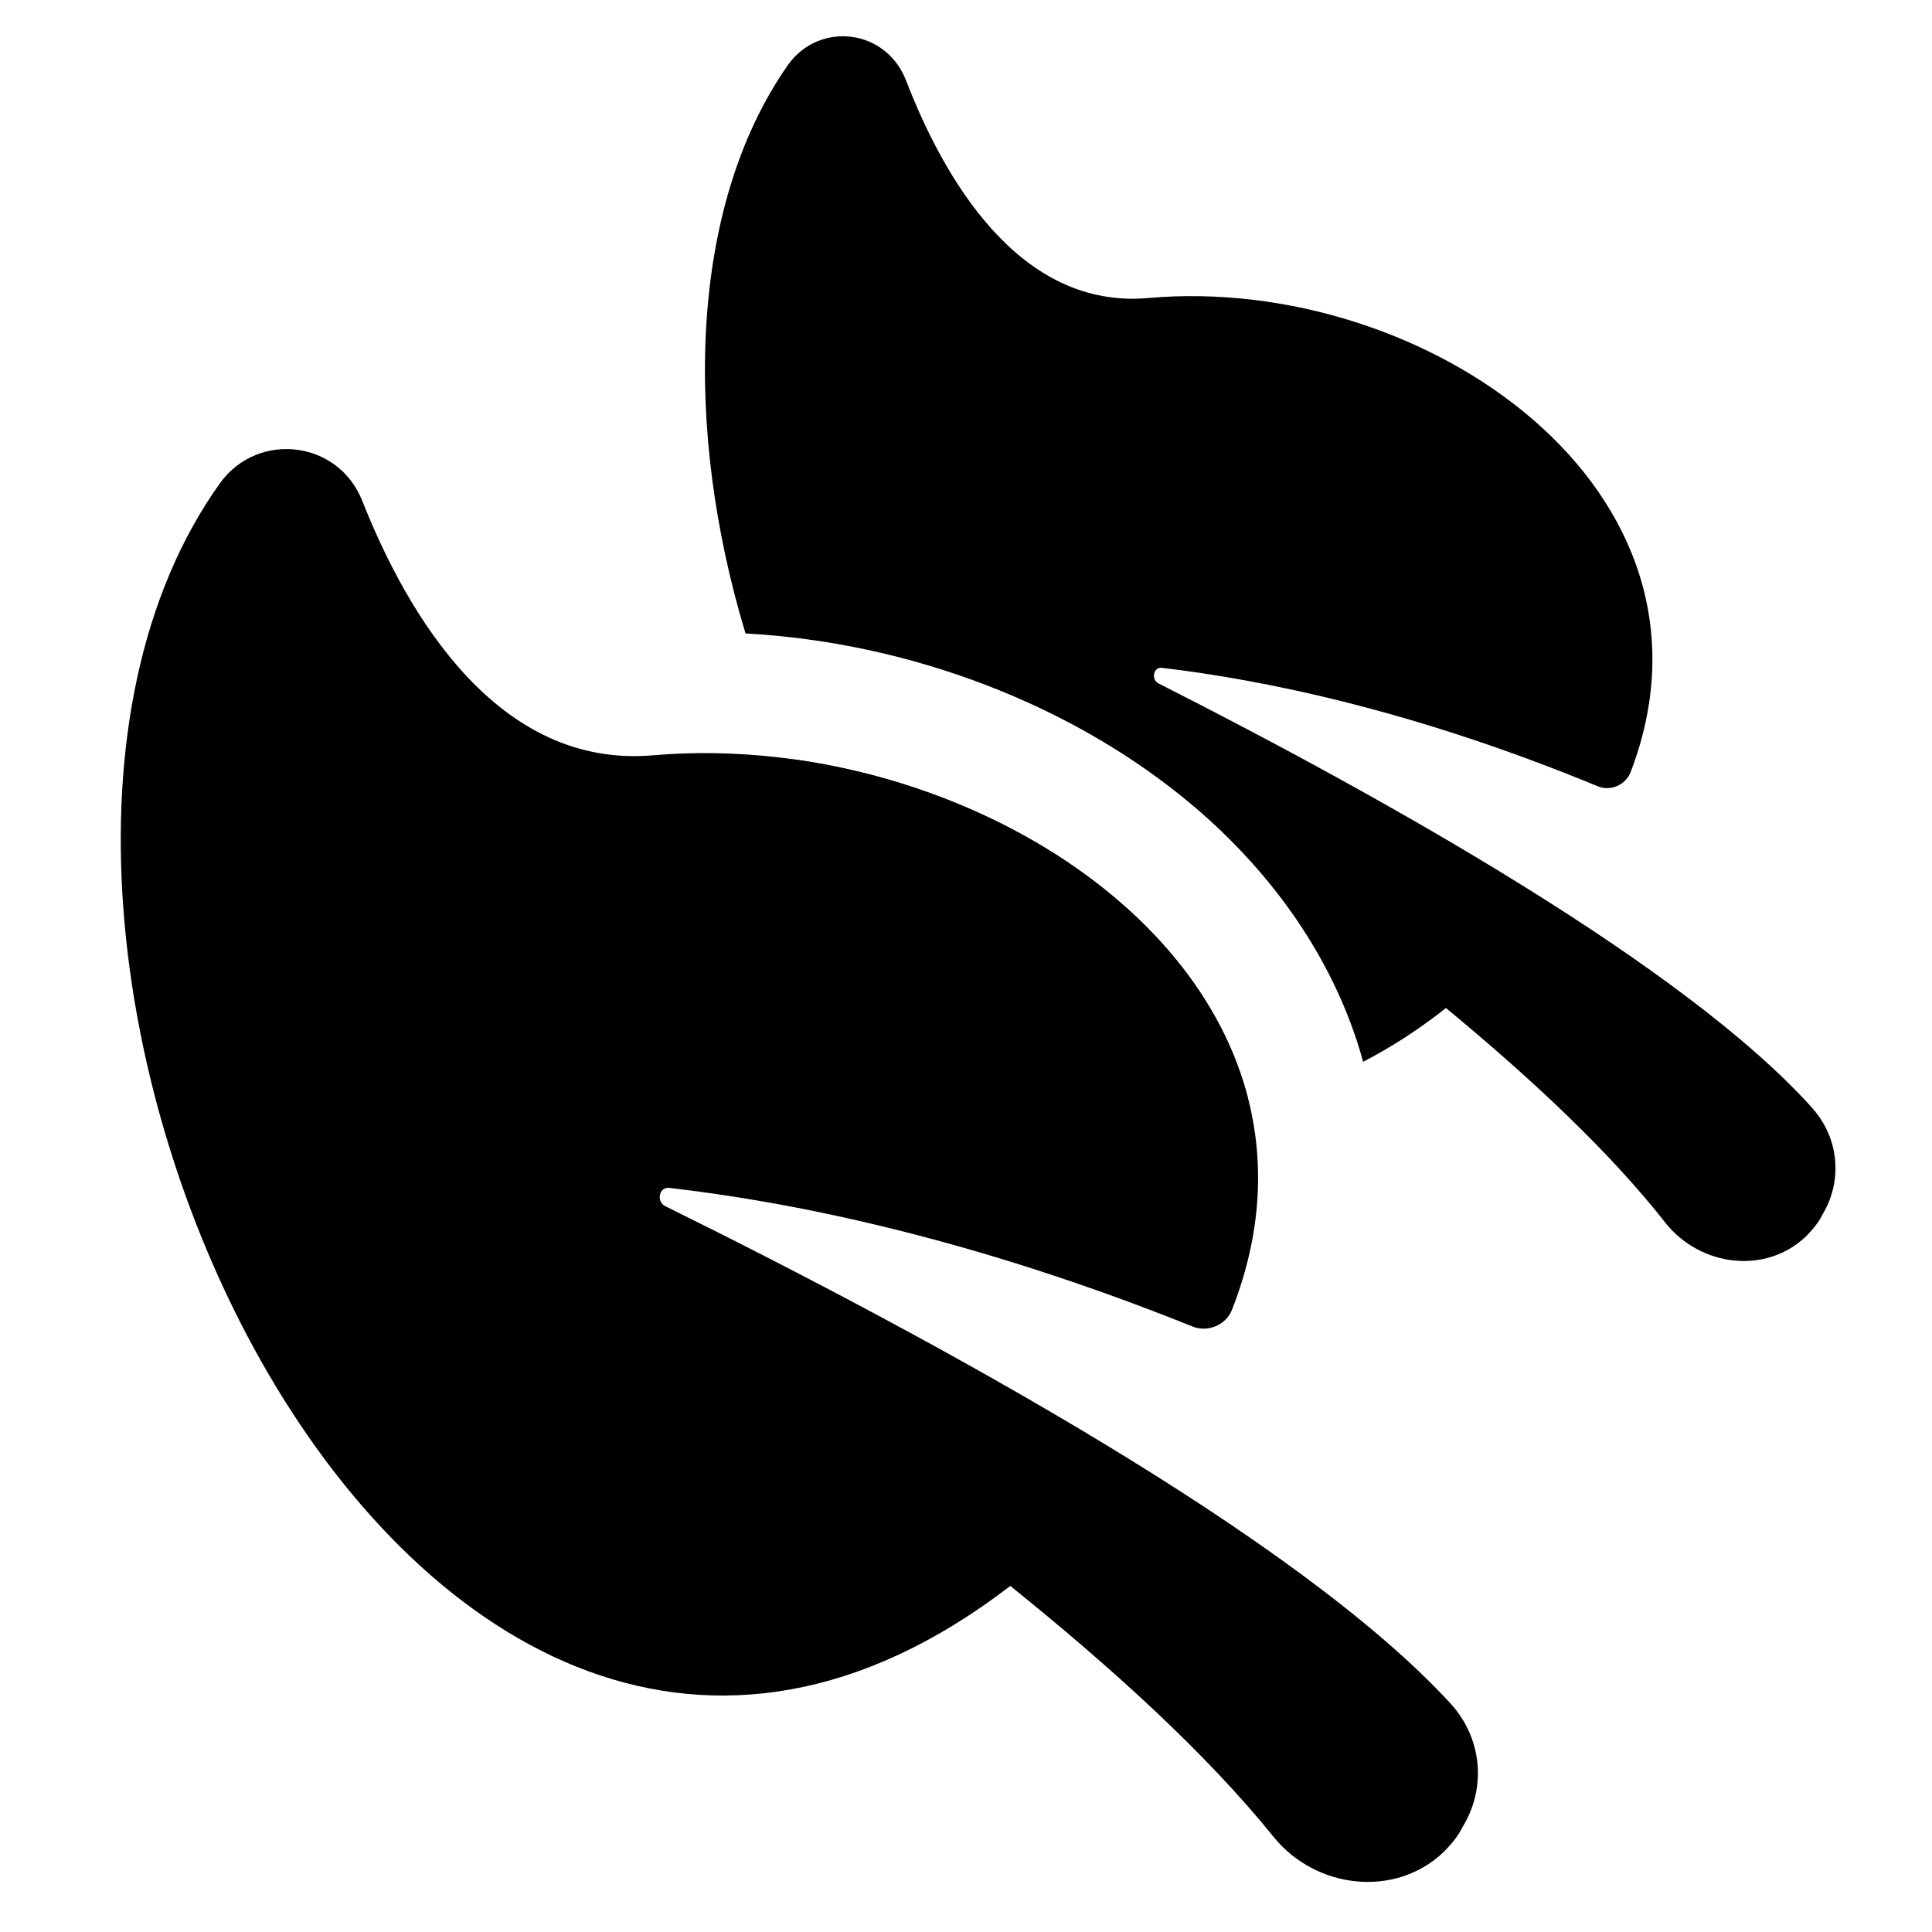 <svg width="16" height="16" viewBox="0 0 16 16" xmlns="http://www.w3.org/2000/svg">
<g clip-path="url(#clip0_8475_173159)">
<path fill-rule="evenodd" clip-rule="evenodd" d="M9.593 5.659C11.486 6.619 13.961 8.006 15.012 9.18L15.011 9.18C15.23 9.425 15.261 9.778 15.095 10.055C15.063 10.119 15.022 10.172 14.96 10.236C14.627 10.557 14.086 10.492 13.795 10.13C13.327 9.533 12.672 8.924 11.975 8.348C11.744 8.53 11.515 8.677 11.289 8.793C11.059 7.956 10.54 7.231 9.882 6.674C8.891 5.836 7.535 5.32 6.174 5.246C5.667 3.57 5.695 1.724 6.526 0.537C6.786 0.174 7.337 0.238 7.503 0.665C7.815 1.475 8.439 2.564 9.51 2.468C11.798 2.265 14.398 4.058 13.504 6.395C13.462 6.502 13.337 6.555 13.233 6.512C11.684 5.872 10.436 5.627 9.625 5.531C9.552 5.52 9.531 5.627 9.593 5.659ZM6.569 6.288C7.366 8.012 8.741 9.317 10.336 9.1C9.956 7.611 8.316 6.53 6.569 6.288Z" />
<path d="M12.012 14.107C10.751 12.734 7.781 11.111 5.508 9.988C5.433 9.95 5.458 9.825 5.546 9.838C6.519 9.95 8.017 10.238 9.877 10.986C10.002 11.036 10.152 10.974 10.202 10.849C11.276 8.115 8.155 6.018 5.409 6.255C4.123 6.367 3.374 5.094 2.999 4.145C2.799 3.646 2.138 3.571 1.826 3.996C-0.846 7.715 3.398 16.954 8.367 13.134C9.203 13.807 9.99 14.52 10.552 15.218C10.901 15.643 11.55 15.718 11.95 15.343C12.025 15.268 12.075 15.206 12.112 15.131C12.312 14.806 12.275 14.394 12.012 14.107L12.012 14.107Z" />
</g>
<defs>
<clipPath id="clip0_8475_173159">
<rect width="16" height="16" />
</clipPath>
</defs>
</svg>
